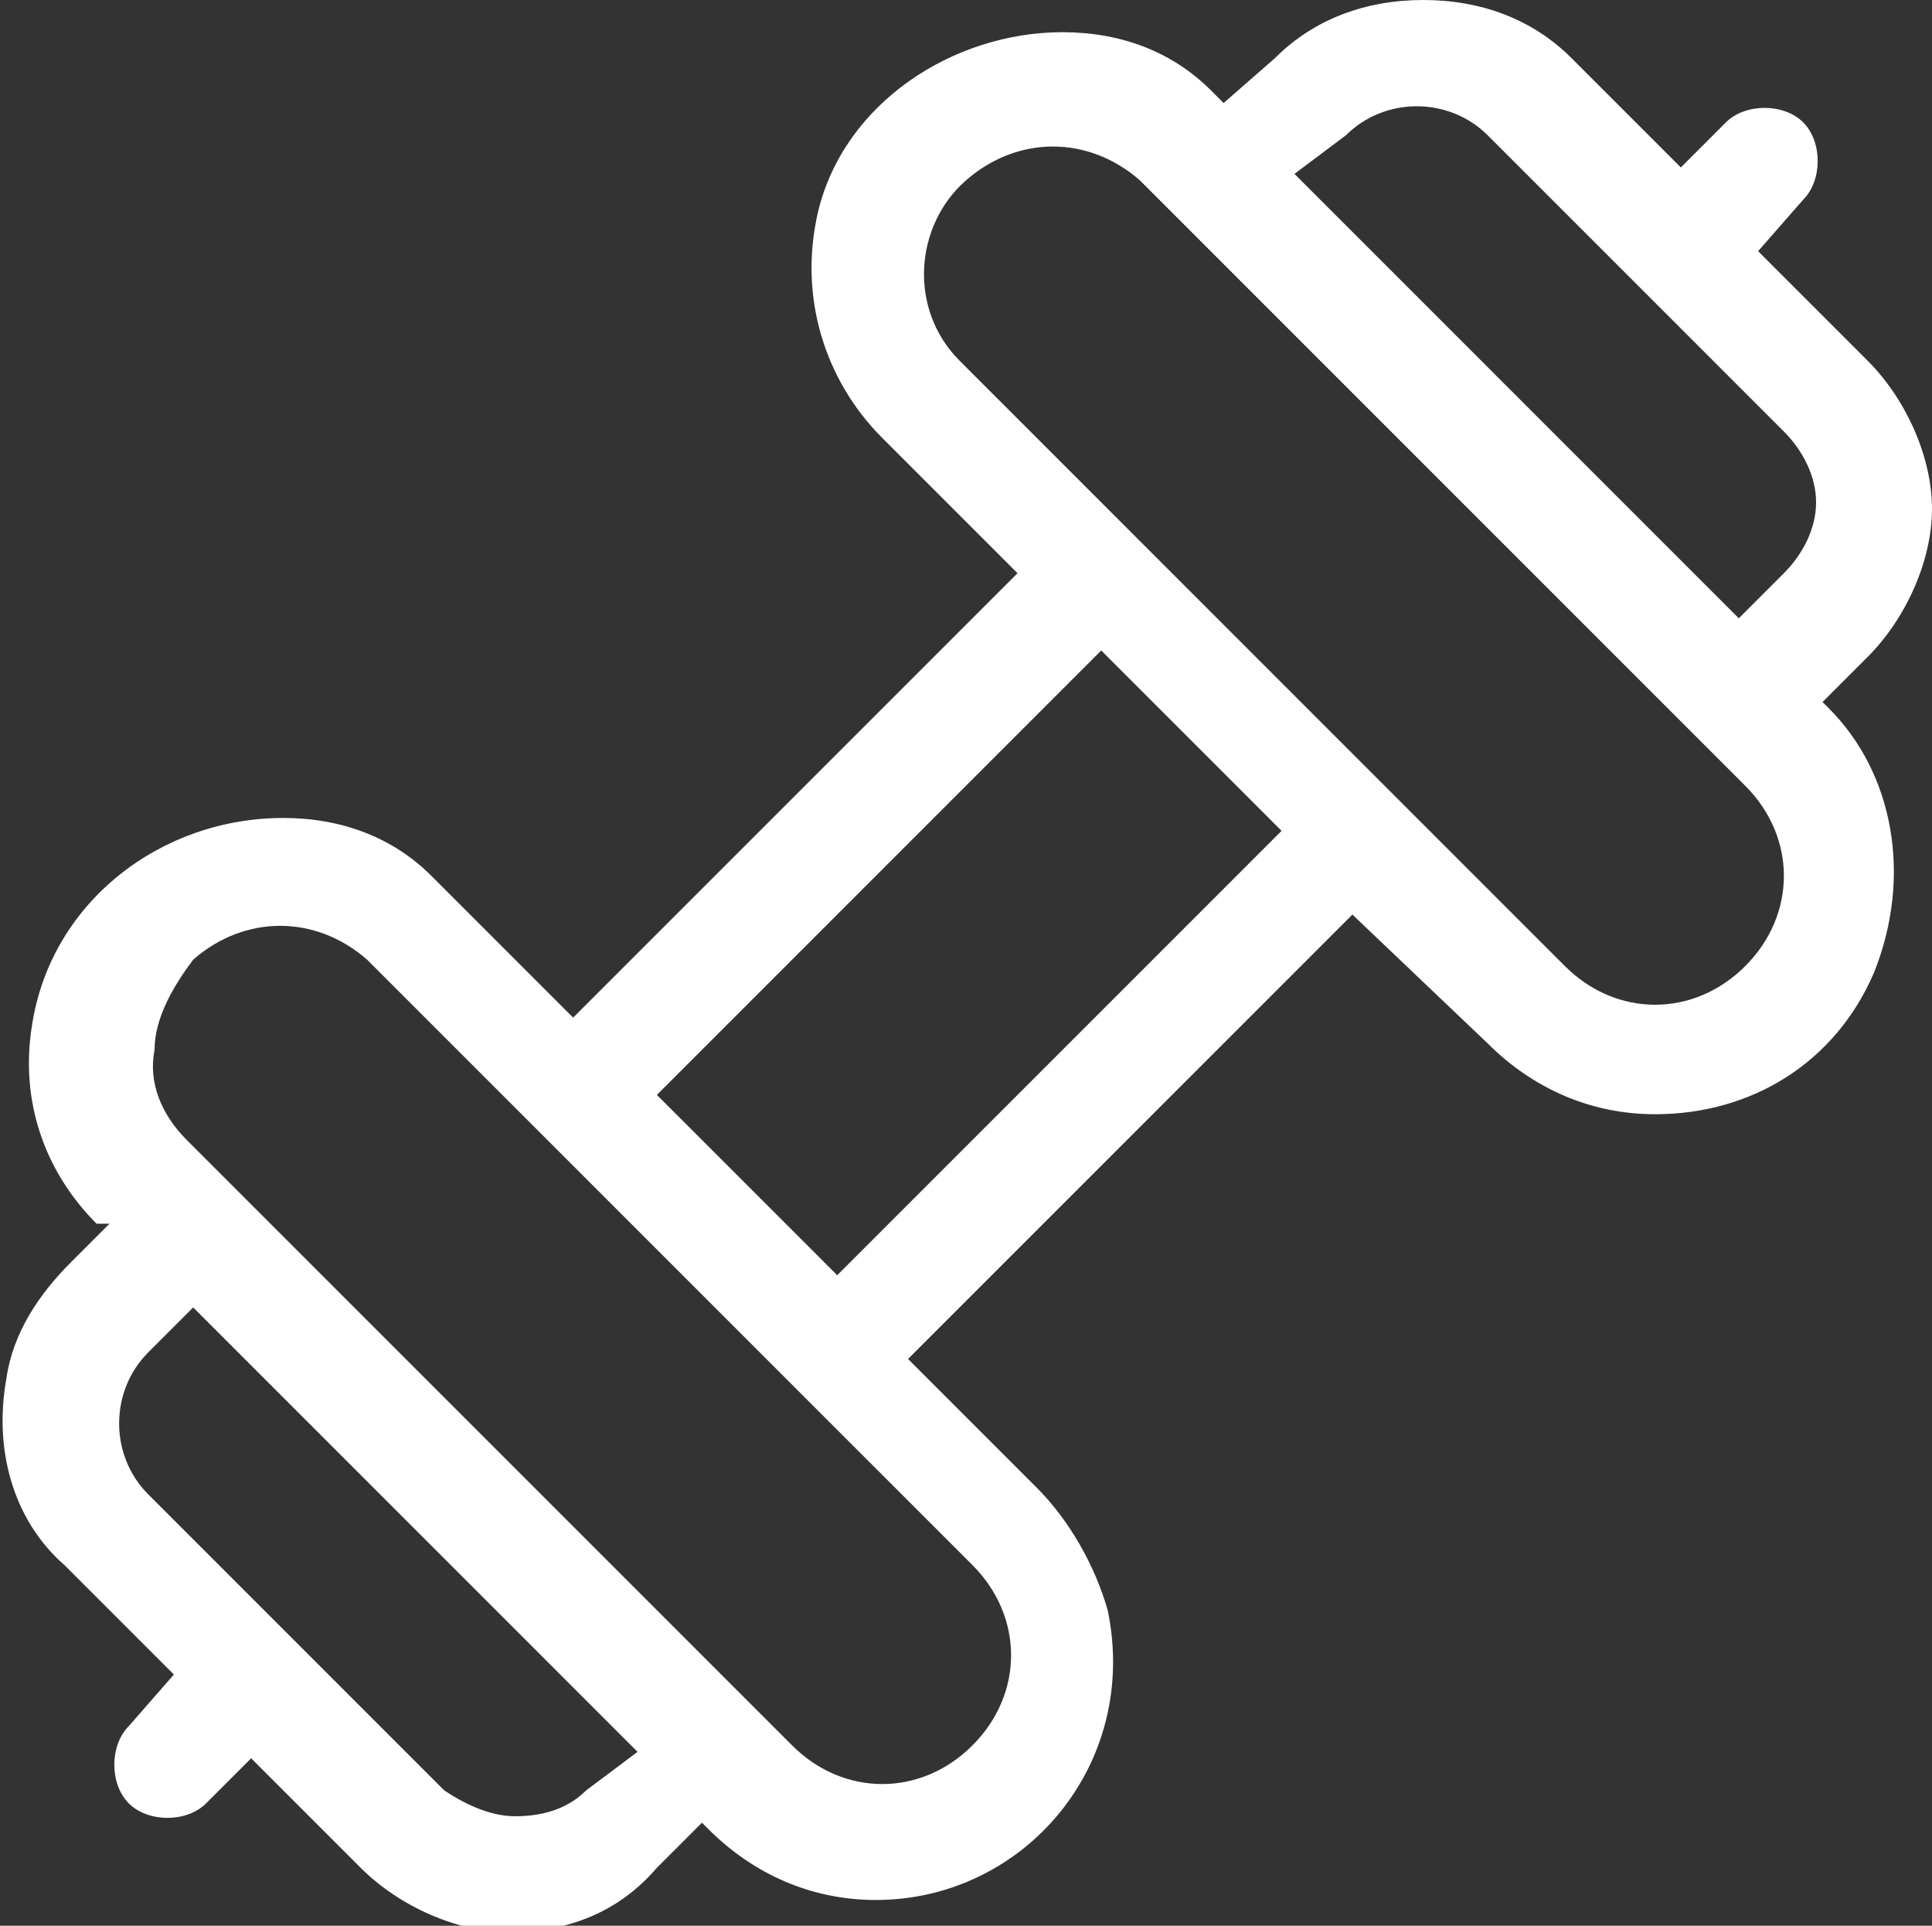 <?xml version="1.0" encoding="utf-8"?>
<!-- Generator: Adobe Illustrator 23.0.6, SVG Export Plug-In . SVG Version: 6.00 Build 0)  -->
<svg version="1.1" id="Layer_1" xmlns="http://www.w3.org/2000/svg" xmlns:xlink="http://www.w3.org/1999/xlink" x="0px" y="0px"
	 width="30px" height="29.9px" viewBox="0 0 30 29.9" style="enable-background:new 0 0 30 29.9;" xml:space="preserve">
<rect x="0" y="0" width="30" height="29.9" fill="#333333" stroke="none"/>
<style type="text/css">
	.st0{fill-rule:evenodd;clip-rule:evenodd;fill:#FFFFFF;}
</style>
<path class="st0" d="M23.1,16.2c0.7,0.7,1.6,1.1,2.6,1.1l0,0c1.5,0,2.8-0.8,3.4-2.2c0.6-1.5,0.3-3.1-0.7-4.1l-0.1-0.1l0.7-0.7
	c0.6-0.6,1-1.5,1-2.3s-0.4-1.7-1-2.3l-1.7-1.7L28,3.1c0.3-0.3,0.3-0.9,0-1.2l0,0c-0.3-0.3-0.9-0.3-1.2,0l-0.7,0.7l-1.7-1.7
	C23.8,0.3,23,0,22.1,0c-0.9,0-1.7,0.3-2.3,0.9L19,1.6l-0.2-0.2c-0.6-0.6-1.4-0.9-2.3-0.9l0,0c-1.7,0-3.4,1.1-3.8,2.8
	c-0.3,1.3,0.1,2.6,1,3.5l2.1,2.1L15.7,9l-6.8,6.8l-2.2-2.2c-0.6-0.6-1.4-0.9-2.3-0.9l0,0c-1.9,0-3.6,1.3-3.9,3.2
	c-0.2,1.2,0.2,2.3,1,3.1L1.7,19l-0.6,0.6c-0.5,0.5-0.9,1.1-1,1.8c-0.2,1.1,0.1,2.2,0.9,2.9l1.7,1.7L2,26.8c-0.3,0.3-0.3,0.9,0,1.2
	l0,0c0.3,0.3,0.9,0.3,1.2,0l0.7-0.7L5.6,29c0.6,0.6,1.5,1,2.3,1l0,0c0.9,0,1.7-0.3,2.3-1l0.7-0.7l0.1,0.1c0.7,0.7,1.6,1.1,2.6,1.1h0
	c2.3,0,4.1-2.1,3.6-4.5c-0.2-0.7-0.6-1.4-1.1-1.9l-2-2l6.9-6.9L23.1,16.2z M20.9,2.1c0.6-0.6,1.6-0.6,2.2,0l0,0l4.6,4.6
	c0.3,0.3,0.5,0.7,0.5,1.1c0,0.4-0.2,0.8-0.5,1.1l-0.7,0.7l-6.9-6.9L20.9,2.1z M14.9,5.6c-0.8-0.8-0.7-2.1,0.1-2.8
	c0.8-0.7,1.9-0.7,2.7,0l9.4,9.4c0.4,0.4,0.6,0.9,0.6,1.4s-0.2,1-0.6,1.4s-0.9,0.6-1.4,0.6l0,0c-0.5,0-1-0.2-1.4-0.6L14.9,5.6z
	 M9.1,27.8c-0.3,0.3-0.7,0.4-1.1,0.4c-0.4,0-0.8-0.2-1.1-0.4l0,0l-4.6-4.6c-0.6-0.6-0.6-1.6,0-2.2l0.7-0.7l6.9,6.9L9.1,27.8z
	 M15.1,24.3c0.4,0.4,0.6,0.9,0.6,1.4l0,0c0,0.5-0.2,1-0.6,1.4c-0.4,0.4-0.9,0.6-1.4,0.6l0,0c-0.5,0-1-0.2-1.4-0.6l-9.4-9.4
	c-0.4-0.4-0.6-0.9-0.5-1.4c0-0.5,0.3-1,0.6-1.4c0.8-0.7,1.9-0.7,2.7,0L15.1,24.3z M13,19.8L10.2,17l6.9-6.9l2.8,2.8L13,19.8z"/>
</svg>
